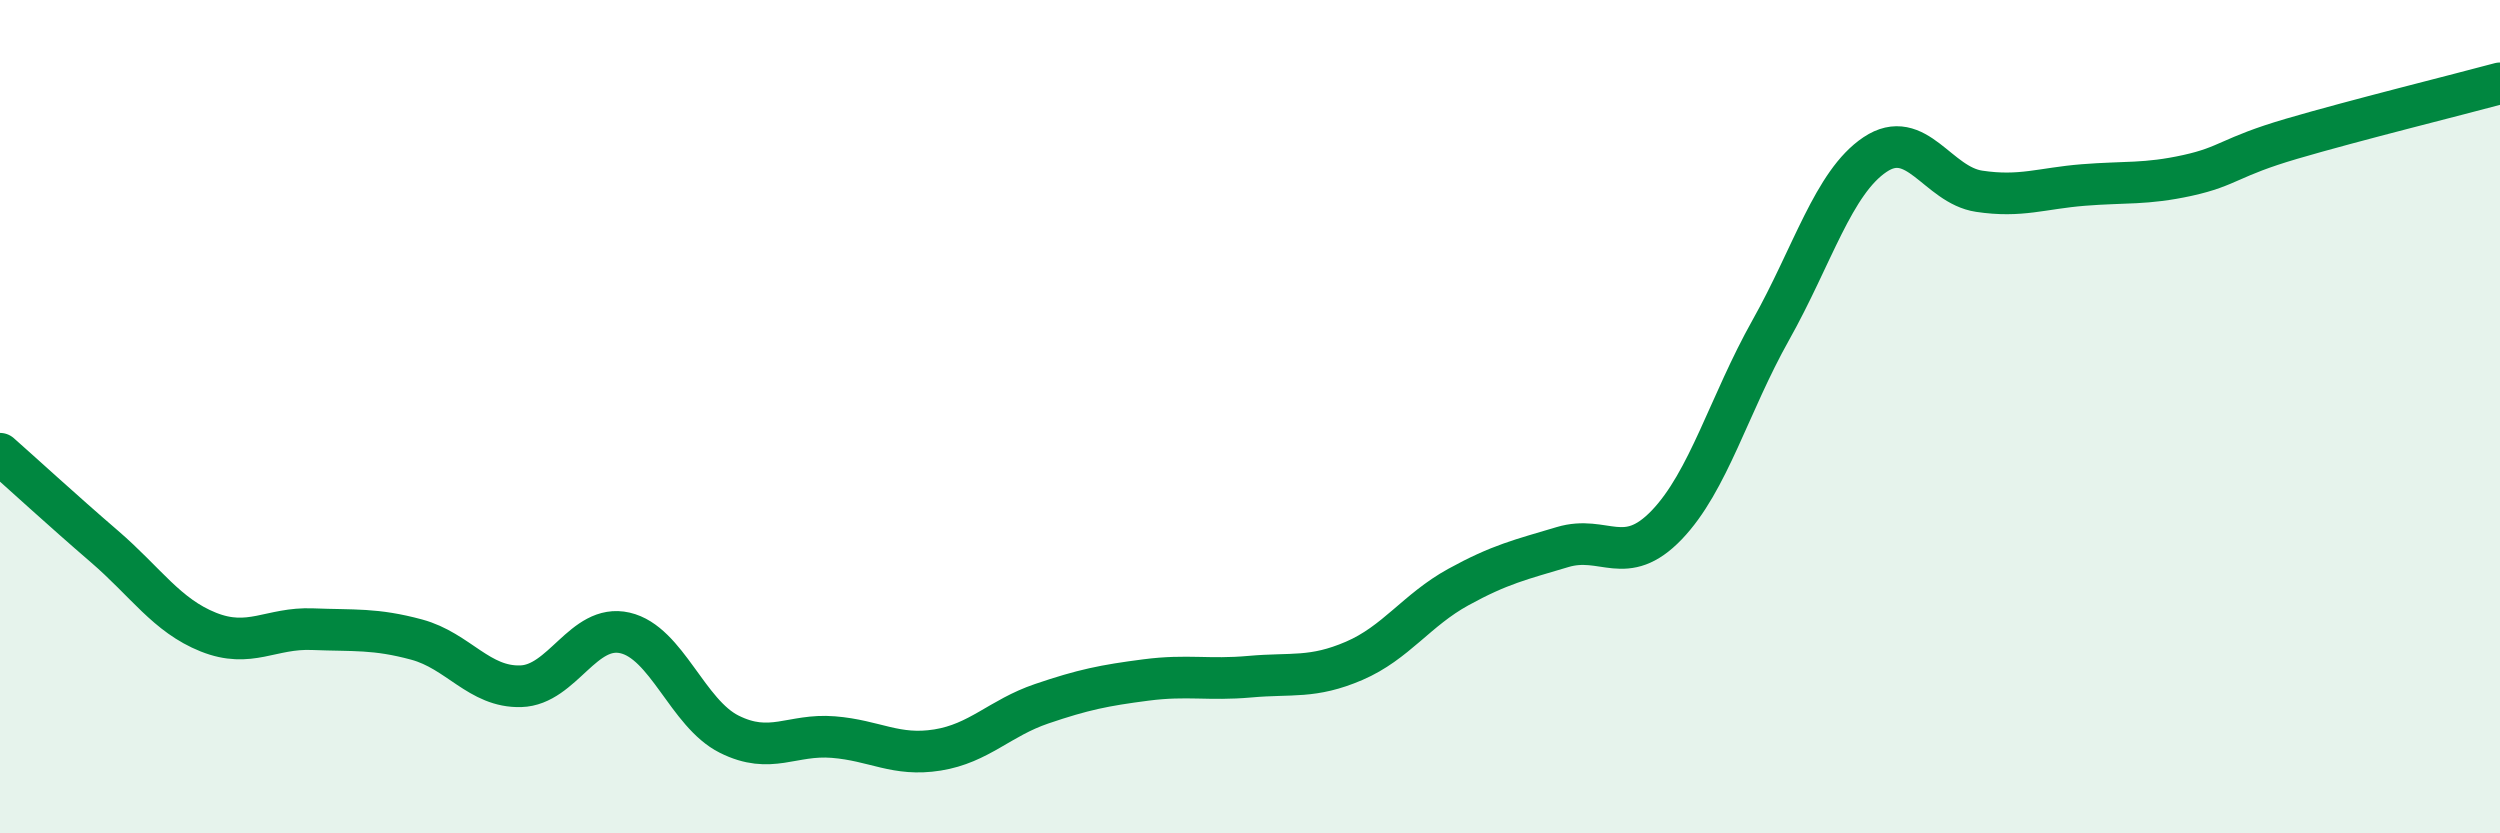 
    <svg width="60" height="20" viewBox="0 0 60 20" xmlns="http://www.w3.org/2000/svg">
      <path
        d="M 0,10.89 C 0.5,11.33 1.5,12.25 2.5,13.11 C 3.5,13.97 4,14.77 5,15.17 C 6,15.57 6.5,15.06 7.5,15.1 C 8.5,15.14 9,15.08 10,15.35 C 11,15.62 11.5,16.5 12.5,16.47 C 13.5,16.44 14,14.96 15,15.19 C 16,15.42 16.5,17.12 17.5,17.62 C 18.5,18.12 19,17.61 20,17.69 C 21,17.77 21.5,18.16 22.5,18 C 23.5,17.84 24,17.23 25,16.89 C 26,16.55 26.5,16.45 27.5,16.32 C 28.5,16.19 29,16.33 30,16.24 C 31,16.15 31.5,16.29 32.5,15.86 C 33.5,15.43 34,14.64 35,14.09 C 36,13.54 36.5,13.43 37.5,13.13 C 38.5,12.83 39,13.64 40,12.6 C 41,11.56 41.5,9.7 42.5,7.92 C 43.5,6.14 44,4.38 45,3.71 C 46,3.04 46.5,4.44 47.5,4.59 C 48.5,4.74 49,4.52 50,4.44 C 51,4.36 51.5,4.43 52.5,4.21 C 53.5,3.99 53.5,3.77 55,3.33 C 56.5,2.89 59,2.27 60,2L60 20L0 20Z"
        fill="#008740"
        opacity="0.1"
        stroke-linecap="round"
        stroke-linejoin="round"
      />
      <path
        d="M 0,10.89 C 0.5,11.33 1.5,12.25 2.5,13.11 C 3.5,13.97 4,14.77 5,15.17 C 6,15.57 6.5,15.06 7.5,15.1 C 8.5,15.14 9,15.08 10,15.35 C 11,15.62 11.5,16.5 12.5,16.47 C 13.5,16.44 14,14.96 15,15.19 C 16,15.42 16.5,17.12 17.5,17.62 C 18.5,18.12 19,17.61 20,17.69 C 21,17.77 21.5,18.16 22.5,18 C 23.5,17.84 24,17.23 25,16.89 C 26,16.55 26.5,16.45 27.5,16.32 C 28.5,16.19 29,16.33 30,16.24 C 31,16.15 31.5,16.29 32.5,15.86 C 33.5,15.43 34,14.64 35,14.09 C 36,13.54 36.5,13.43 37.5,13.13 C 38.5,12.83 39,13.64 40,12.6 C 41,11.56 41.5,9.7 42.5,7.92 C 43.5,6.14 44,4.38 45,3.71 C 46,3.04 46.5,4.44 47.5,4.59 C 48.5,4.74 49,4.52 50,4.44 C 51,4.36 51.5,4.43 52.5,4.21 C 53.5,3.99 53.5,3.77 55,3.33 C 56.5,2.89 59,2.27 60,2"
        stroke="#008740"
        stroke-width="1"
        fill="none"
        stroke-linecap="round"
        stroke-linejoin="round"
      />
    </svg>
  